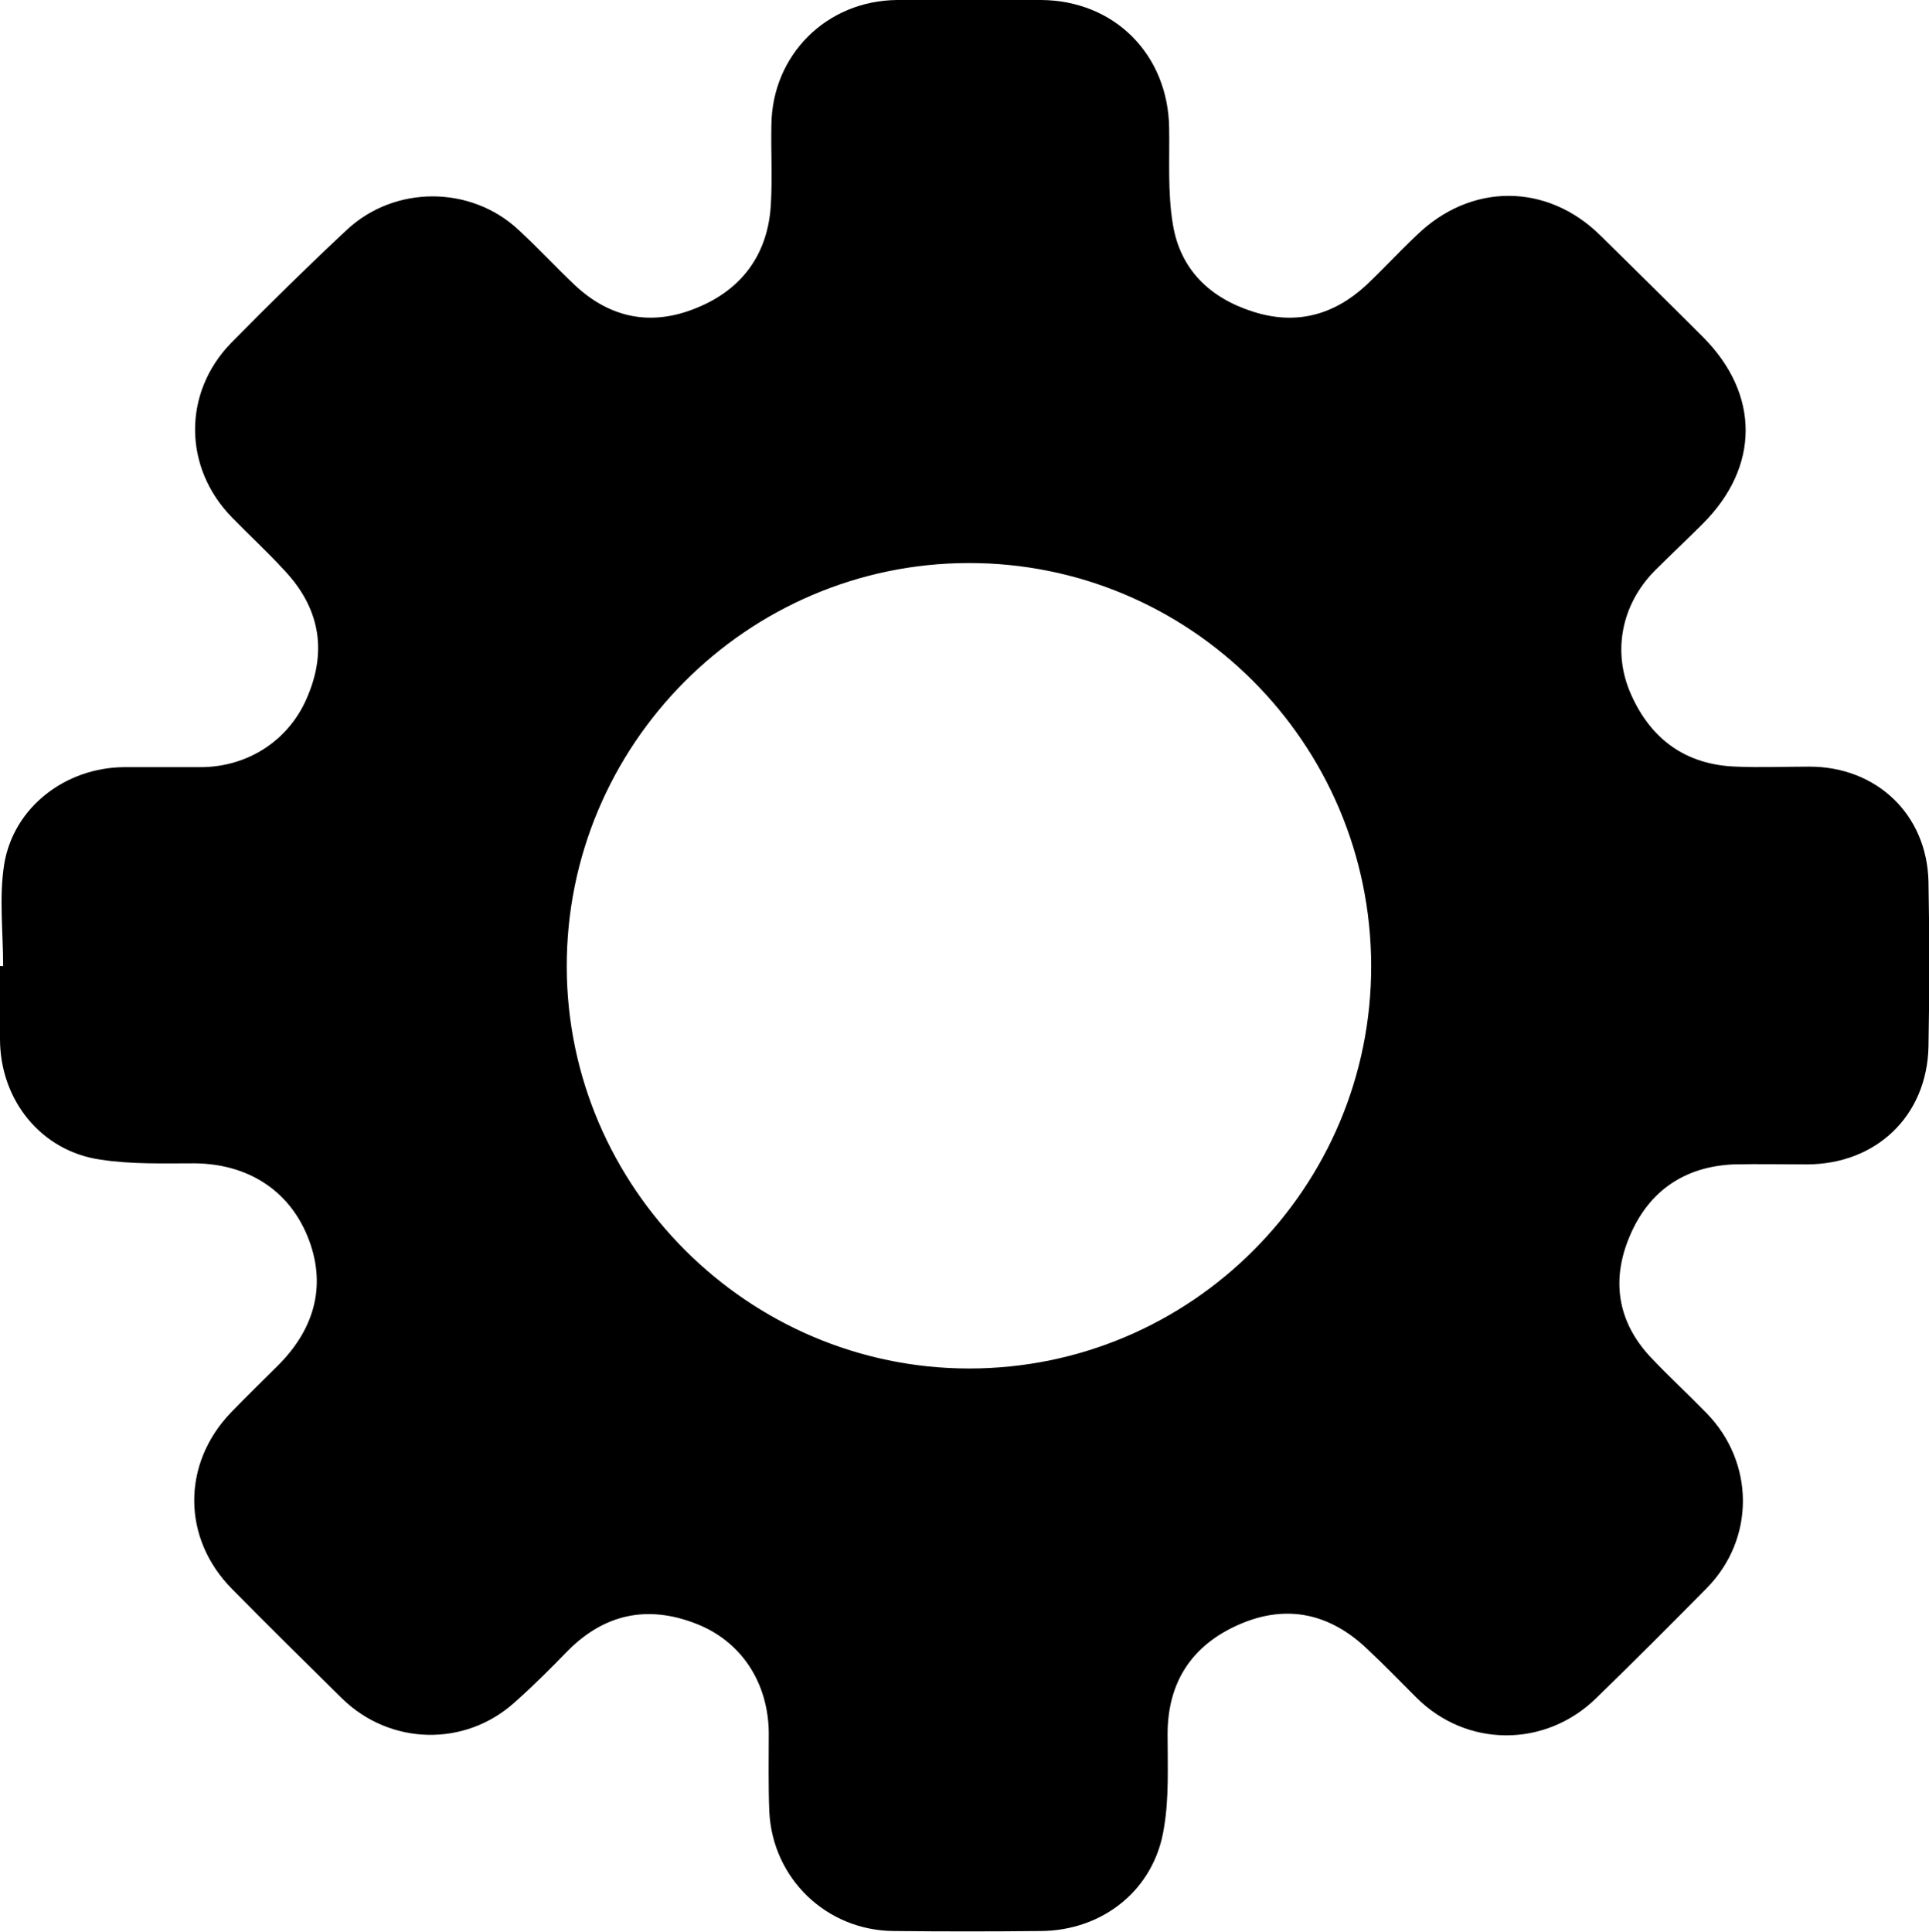 <svg xmlns="http://www.w3.org/2000/svg" viewBox="0 0 367.6 368.2"><path d="M.6 184.1c0-6.5-.8-13.1.2-19.4 1.8-10.9 11.7-18.4 22.8-18.5h14.6c9.1 0 17.1-5.2 20.5-13.7 3.7-8.9 2-16.9-4.5-23.8-3.2-3.5-6.7-6.7-10-10.1-9.3-9.5-9.4-23.8-.1-33.3 7.2-7.3 14.5-14.5 22-21.5 9.1-8.5 23.6-8.5 32.7 0 3.7 3.4 7.1 7.1 10.7 10.5 6.8 6.4 14.7 7.9 23.2 4.4 8.7-3.5 13.7-10.3 14.2-19.8.3-5 0-10 .1-15C147.1 10.5 157.5.1 171 0h27.4c14 .1 24.2 10.4 24.4 24.4.1 6.1-.3 12.3.7 18.3 1.4 8.7 7.1 14.1 15.3 16.7 8.1 2.6 15.3.7 21.5-5 3.3-3.1 6.3-6.4 9.6-9.5 10.3-10.1 24.9-10.1 35.1 0 6.5 6.4 13 12.8 19.5 19.3 10.9 10.9 10.9 24.8-.1 35.7-3 3-6.1 5.9-9.1 8.9-6.3 6.4-8.1 15.4-4.5 23.5 3.8 8.6 10.5 13.5 20.1 13.8 4.6.2 9.2 0 13.9 0 12.8 0 22.4 9.1 22.7 21.9.2 10.5.2 21 0 31.5-.3 13.2-10 22.4-23.2 22.4-4.6 0-9.3-.1-13.9 0-9.4.4-16.2 5.1-19.8 13.6-3.6 8.4-2.4 16.4 4 23.2 3.4 3.6 7.1 7 10.6 10.6 9.2 9.4 9.3 24 0 33.4-6.9 7-13.9 14-21 20.9-9.7 9.5-24.7 9.5-34.3-.1-3.1-3.1-6.1-6.2-9.3-9.2-7.1-6.8-15.4-8.7-24.5-4.7-8.9 3.9-13.6 10.9-13.6 20.9 0 6 .3 12.1-.7 17.9-1.8 11.7-11.6 19.5-23.4 19.6-9.4.1-18.7.1-28.1 0-12.8-.1-23.1-10-23.7-22.8-.2-5-.1-10-.1-15-.1-9.6-5.3-17.6-14.2-20.9-9-3.4-17.1-1.7-24 5.2-3.3 3.4-6.7 6.8-10.2 9.9-9.5 8.6-23.8 8.2-32.9-.7-7-6.9-14.1-13.9-21-20.9-9.5-9.6-9.6-23.8-.2-33.6 3-3.1 6-6 9-9 7.3-7.3 9.2-15.8 5.6-24.6-3.6-8.8-11.4-13.8-21.5-13.9-6 0-12.1.2-17.9-.7C7.8 219.4 0 209.6 0 198v-13.9h.6zm260.7-.1c-.1-42.4-34.5-76.8-76.8-76.7-42.2.1-76.6 34.7-76.5 77 .1 42 34.6 76.5 76.7 76.5 42.3 0 76.7-34.5 76.6-76.8z"/></svg>